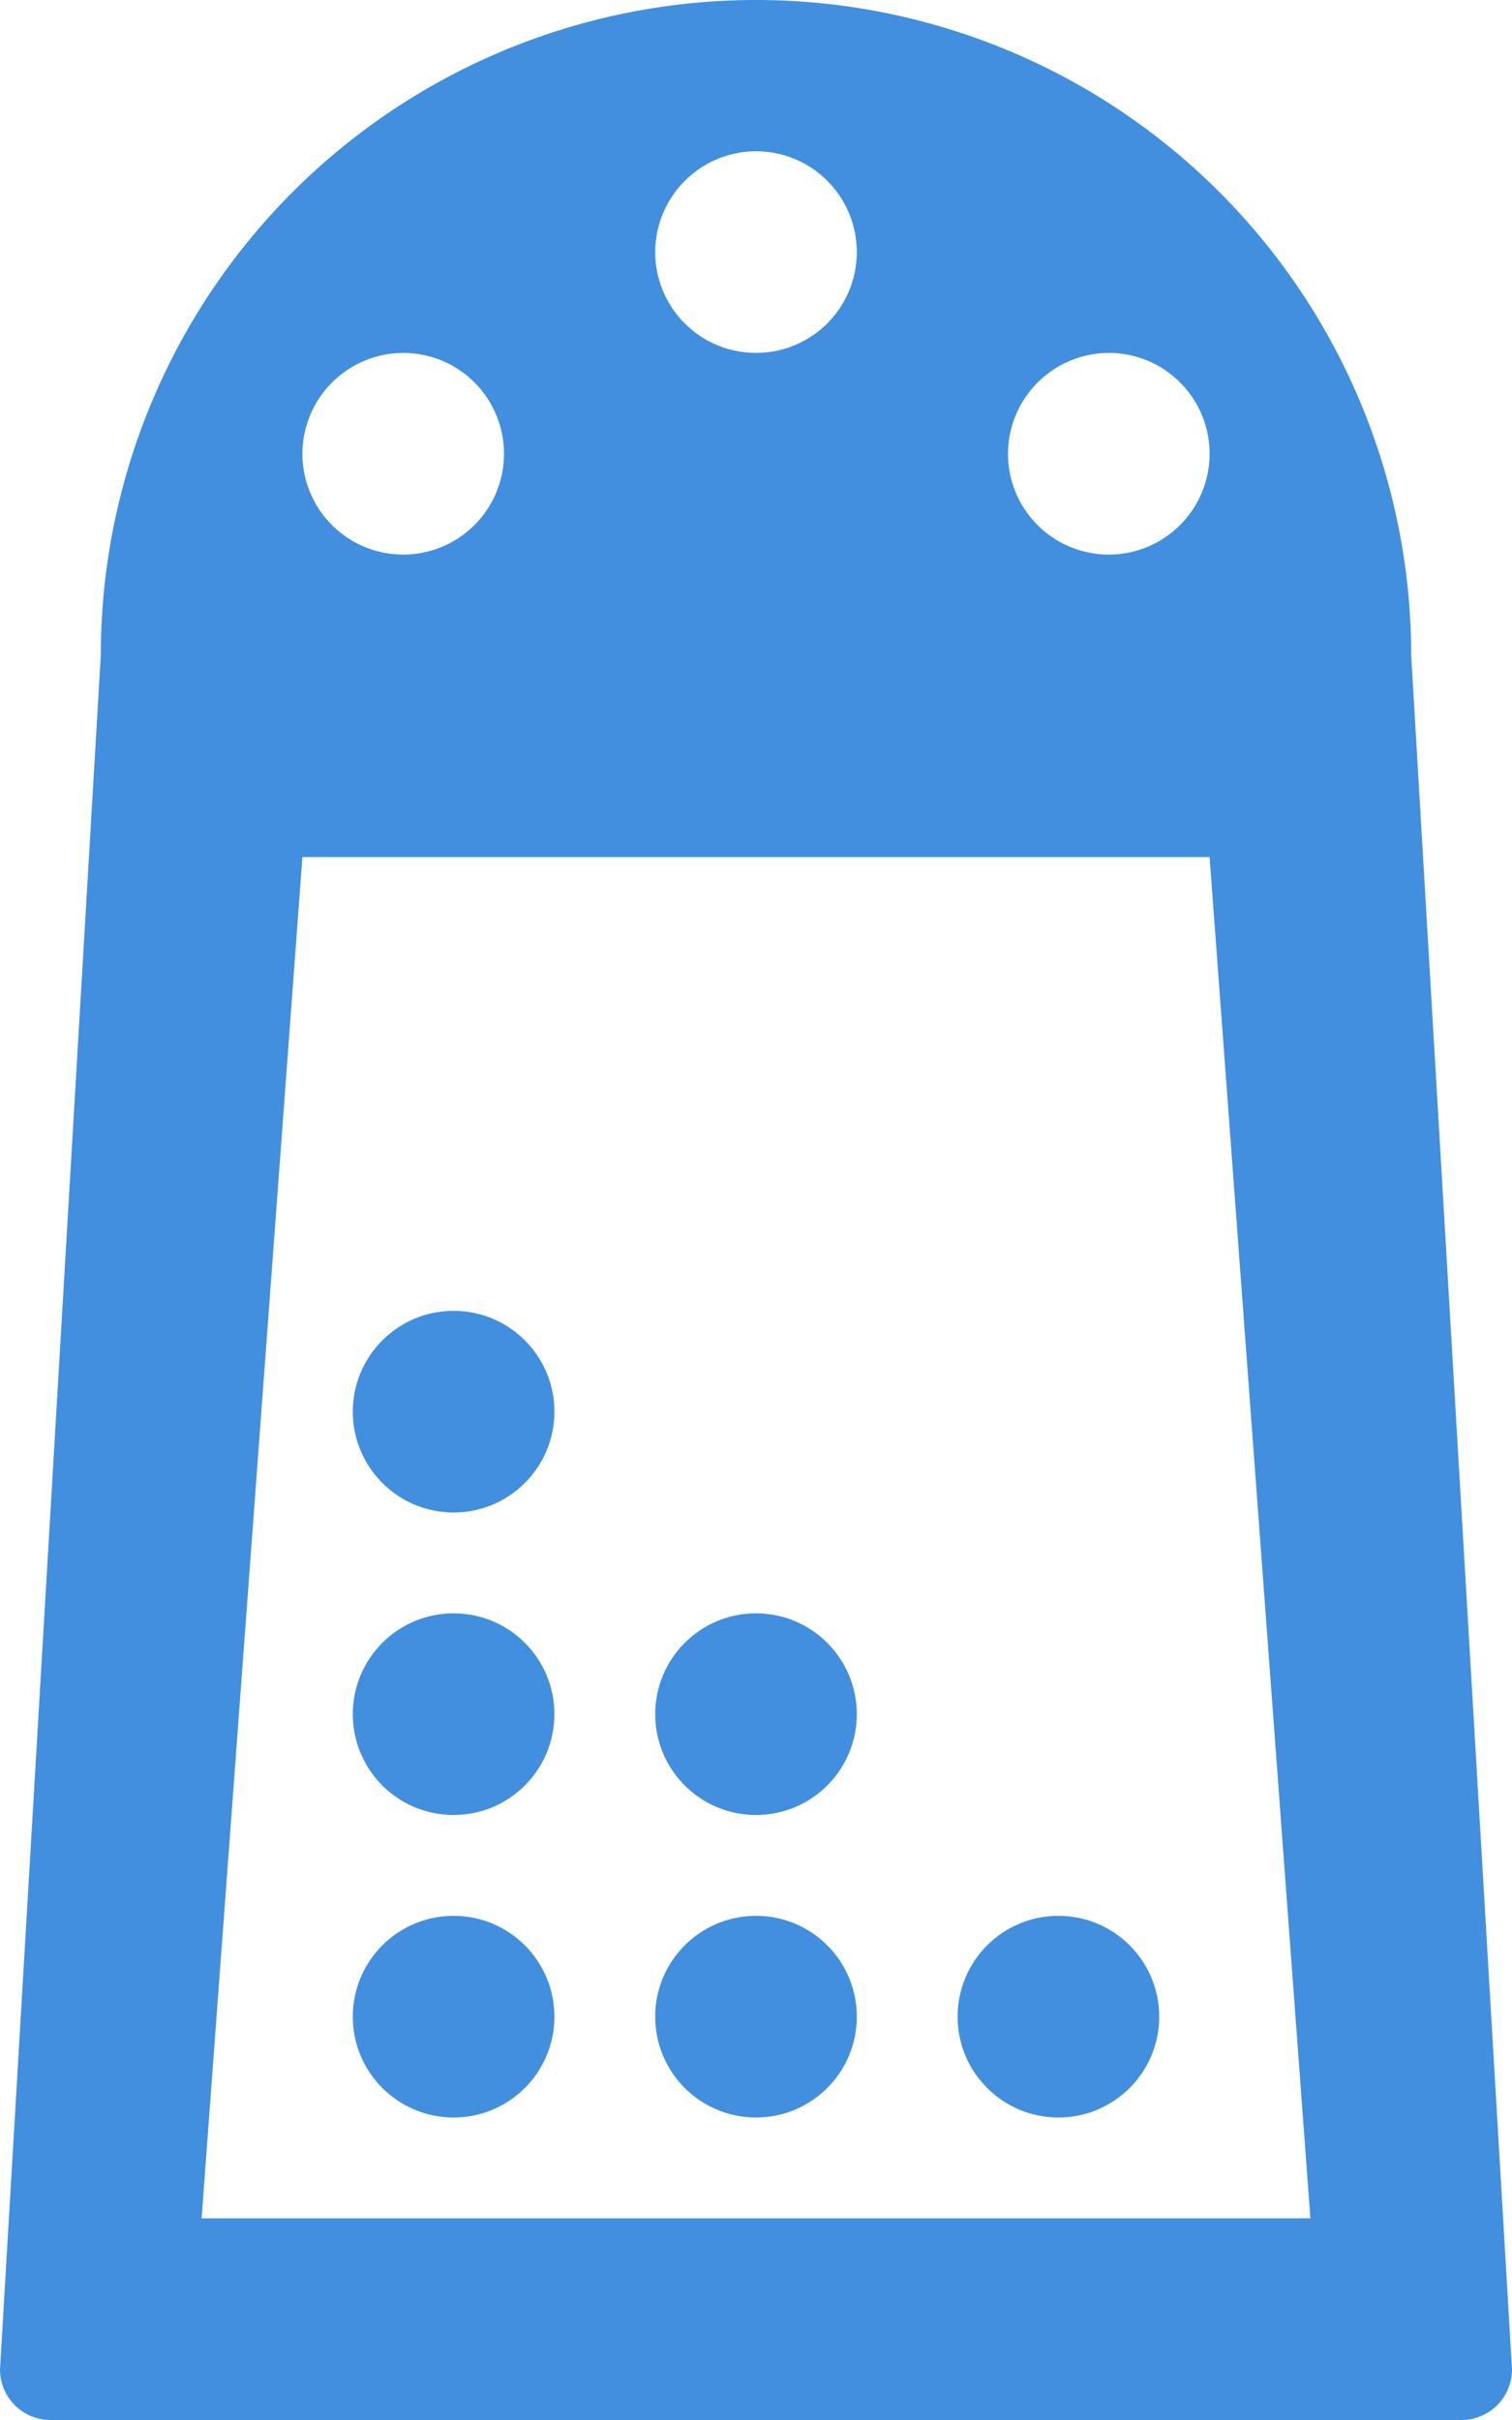 <svg xmlns="http://www.w3.org/2000/svg" viewBox="0 0 30 48"><g fill="#418fde" data-name="Layer 2"><path d="M28 13a13 13 0 0 0-26 0L0 47a1.003 1.003 0 0 0 1 1h28a1.003 1.003 0 0 0 1-1zm-6-6a2 2 0 1 1-2 2 2.006 2.006 0 0 1 2-2zm-7-4a2 2 0 1 1-2 2 2.006 2.006 0 0 1 2-2zM8 7a2 2 0 1 1-2 2 2.006 2.006 0 0 1 2-2zM4 44l2-27h18l2 27z"/><circle cx="9" cy="40" r="2"/><circle cx="15" cy="40" r="2"/><circle cx="21" cy="40" r="2"/><circle cx="9" cy="34" r="2"/><circle cx="15" cy="34" r="2"/><circle cx="9" cy="28" r="2"/></g></svg>